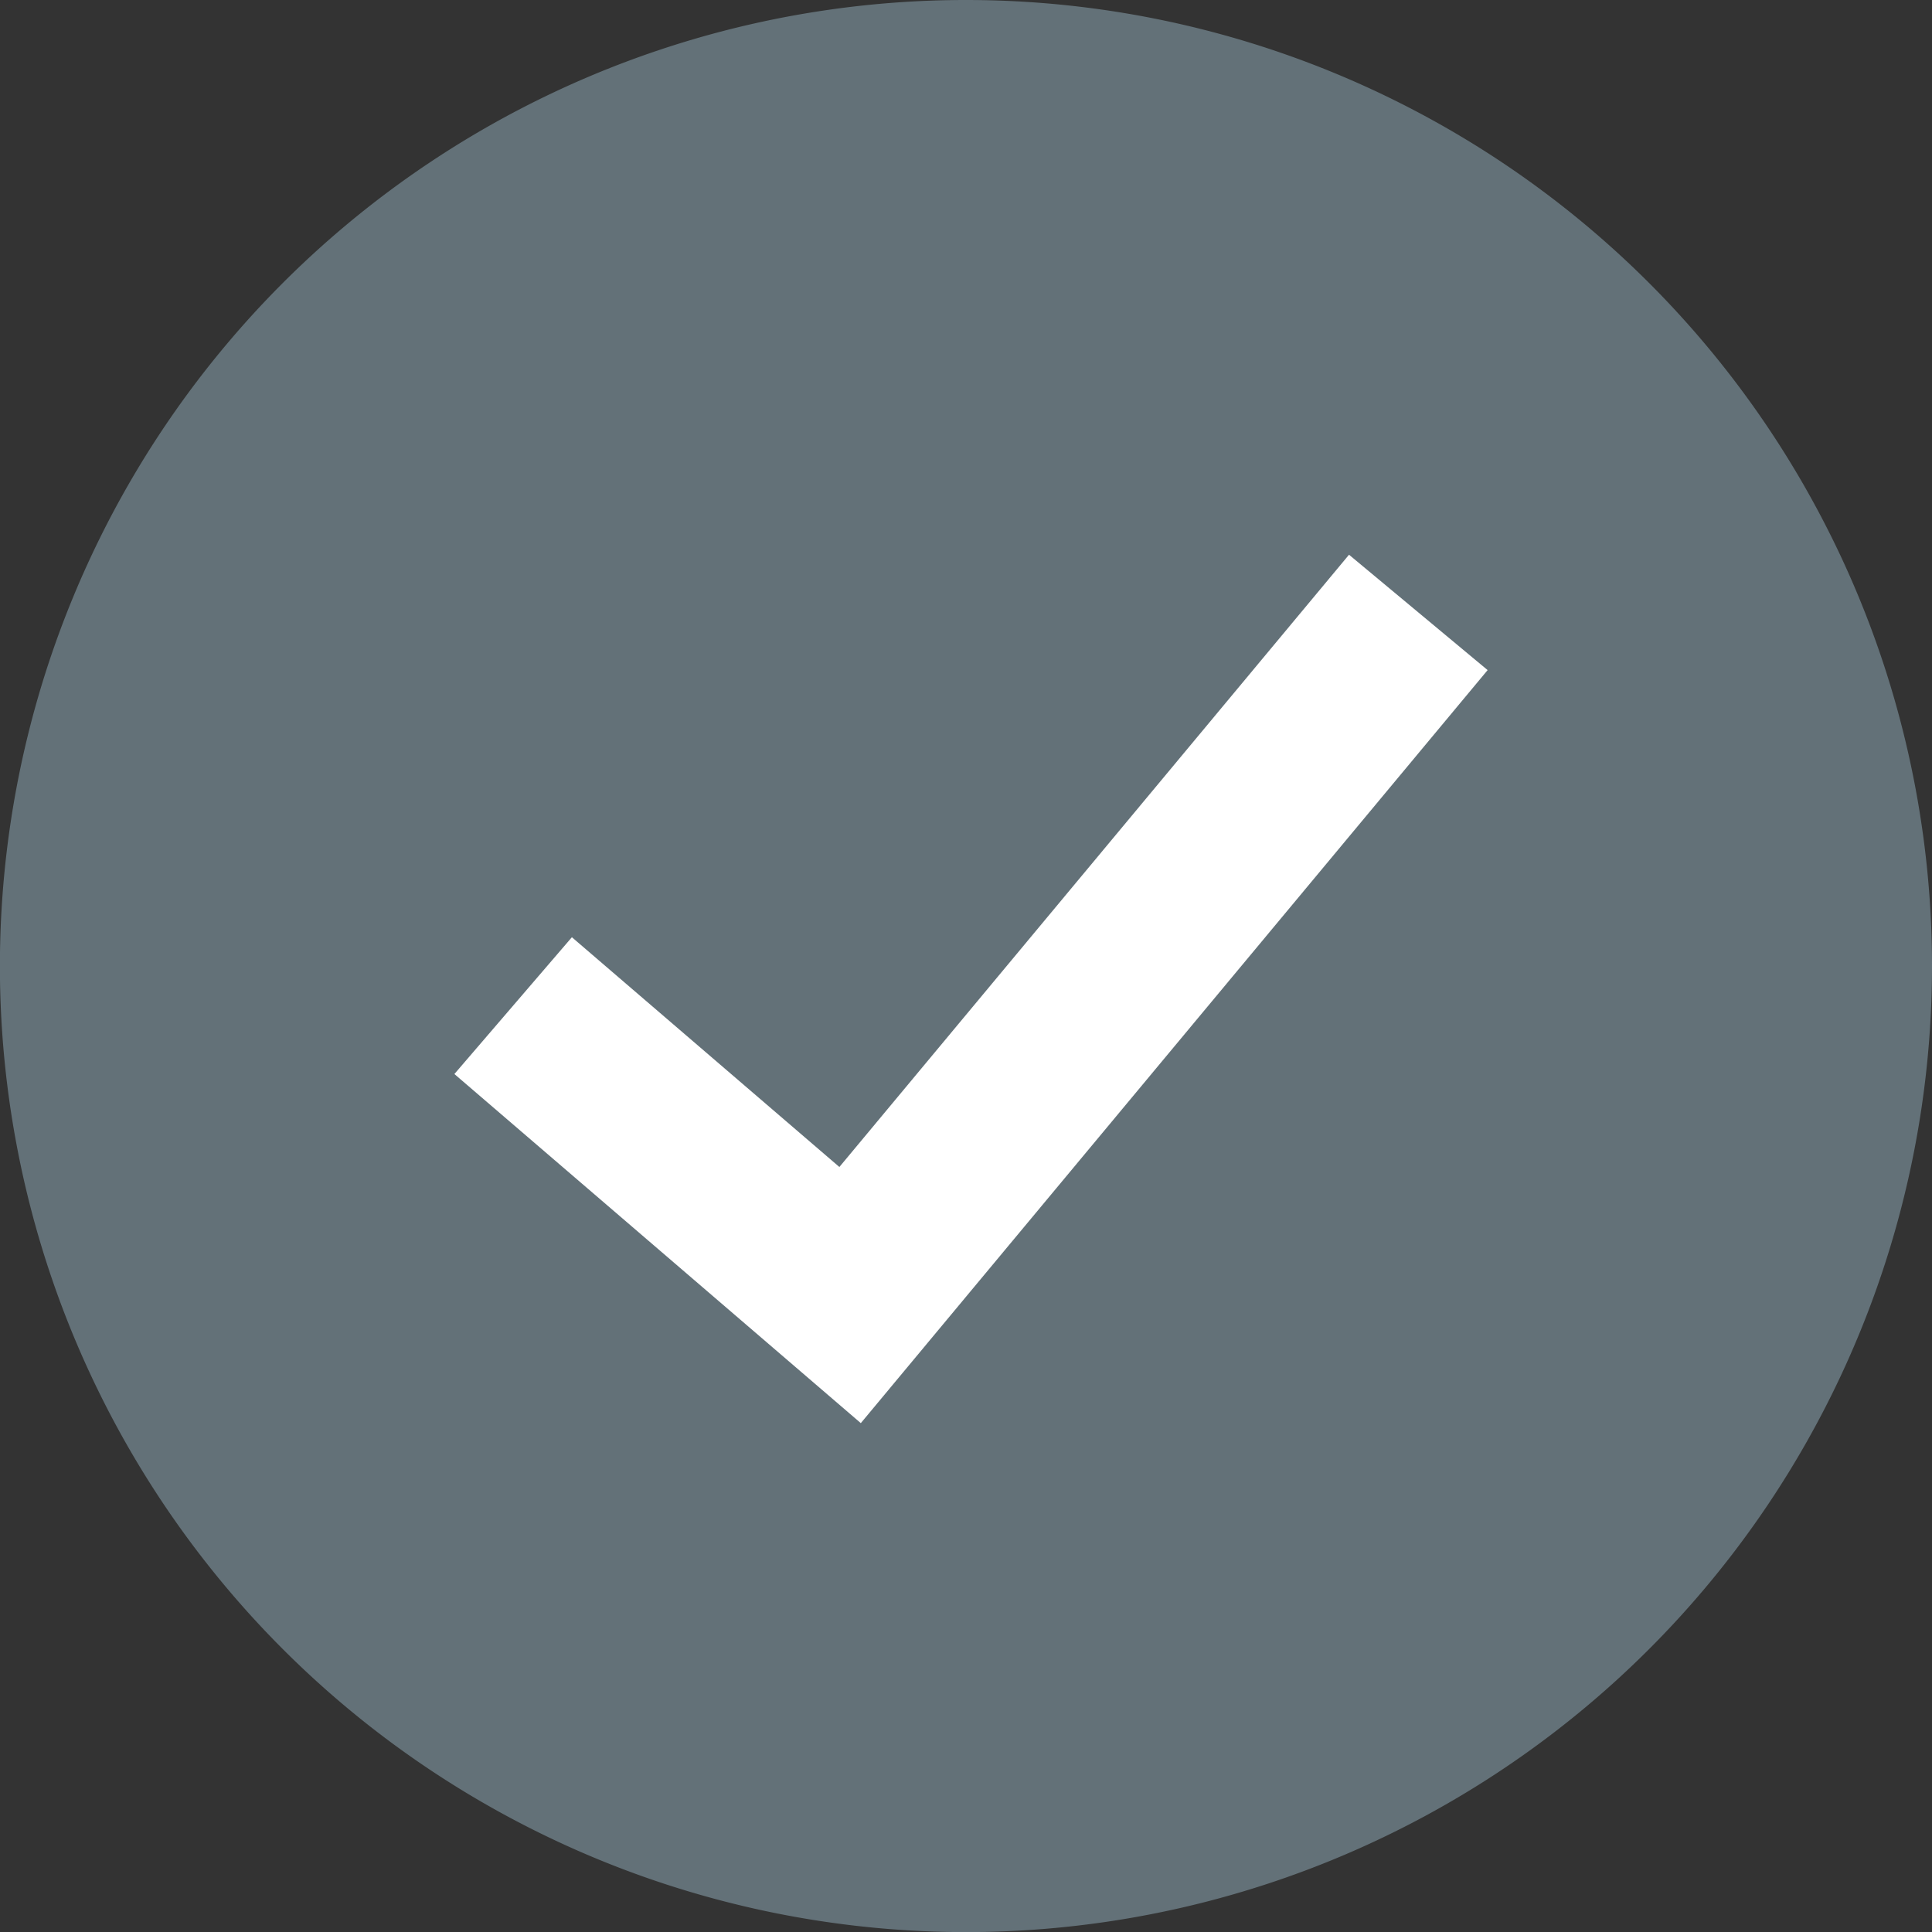 <svg xmlns="http://www.w3.org/2000/svg" xmlns:xlink="http://www.w3.org/1999/xlink" width="21.427" height="21.428" viewBox="0 0 21.427 21.428">
  <rect x="0" y="0" width="21.427" height="21.428" fill="#333333" stroke="none"/>
  <defs>
    <clipPath id="clip-path">
      <path id="Clip_2" data-name="Clip 2" d="M0,0H21.427V21.427H0Z" transform="translate(0 0.386)" fill="none"/>
    </clipPath>
  </defs>
  <g id="check" transform="translate(-0.742 -0.422)">
    <g id="Group_3" data-name="Group 3" transform="translate(0.742 0.036)">
      <path id="Clip_2-2" data-name="Clip 2" d="M0,0H21.427V21.427H0Z" transform="translate(0 0.386)" fill="none"/>
      <g id="Group_3-2" data-name="Group 3" clip-path="url(#clip-path)">
        <path id="Fill_1" data-name="Fill 1" d="M21.427,10.714A10.714,10.714,0,1,1,10.713,0,10.714,10.714,0,0,1,21.427,10.714" transform="translate(0 0.386)" fill="#637178"/>
      </g>
    </g>
    <path id="Stroke_4" data-name="Stroke 4" d="M0,4.361l3.737,3.21L10.039,0" transform="translate(6.433 7.214)" fill="none" stroke="#fff" stroke-miterlimit="10" stroke-width="2"/>
  </g>
</svg>